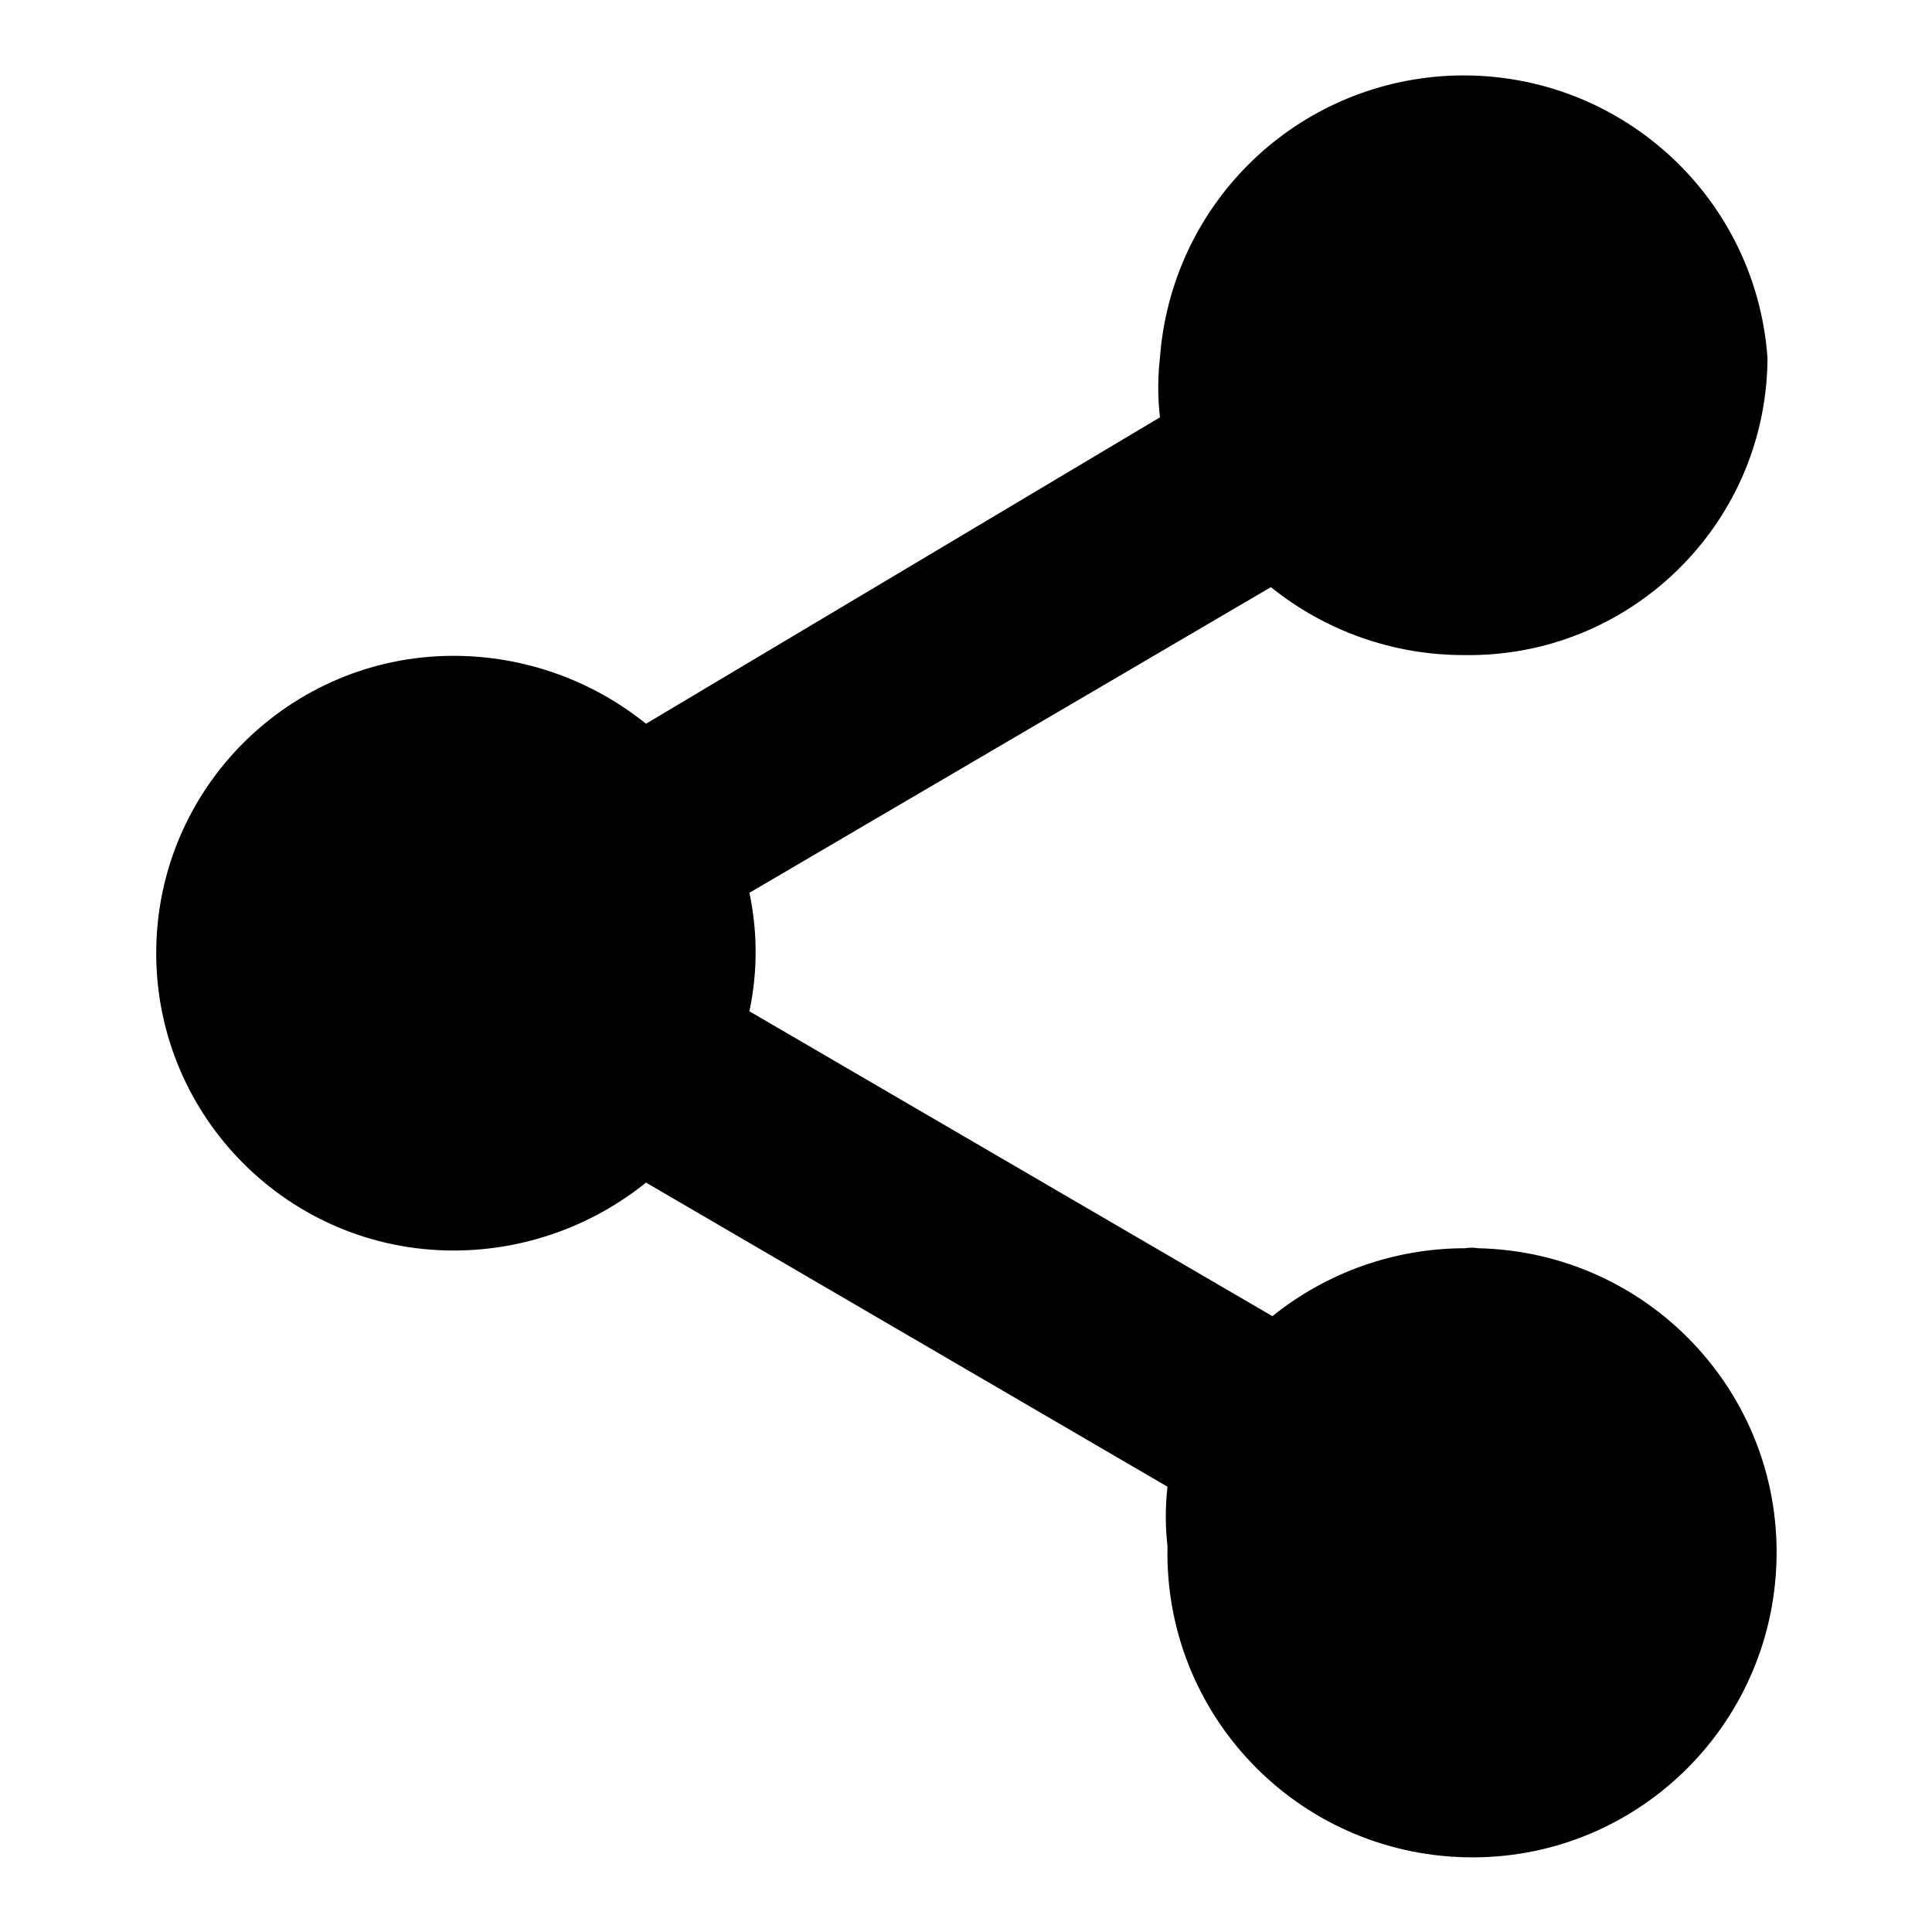 <?xml version="1.0" encoding="utf-8"?>
<!-- Svg Vector Icons : http://www.onlinewebfonts.com/icon -->
<!DOCTYPE svg PUBLIC "-//W3C//DTD SVG 1.1//EN" "http://www.w3.org/Graphics/SVG/1.1/DTD/svg11.dtd">
<svg version="1.1" xmlns="http://www.w3.org/2000/svg" xmlns:xlink="http://www.w3.org/1999/xlink" x="0px" y="0px" viewBox="0 0 256 256" enable-background="new 0 0 256 256" xml:space="preserve">
<g> <path fill="#000000" d="M194.1,165.4c-9.3,0-18.3,3.2-25.5,9L99.3,134c1.1-5.2,1.1-10.5,0-15.7l69.1-40.5c7.2,5.8,16.2,9,25.5,9 c21.9,0.4,40-17.1,40.3-39c0-0.1,0-0.3,0-0.4c-1.6-22.2-20.9-38.9-43.2-37.3c-20,1.5-35.8,17.3-37.3,37.3c-0.3,2.6-0.3,5.3,0,7.9 L85.6,95.9c-7.2-5.8-16.2-9-25.5-9c-21.7,0-39.4,17.6-39.4,39.4c0,21.7,17.6,39.4,39.4,39.4c9.3,0,18.3-3.2,25.5-9l69.1,40.3 c-0.3,2.6-0.3,5.3,0,7.9c-0.5,22.3,17.2,40.7,39.5,41.2s40.7-17.2,41.2-39.5c0.5-22.3-17.2-40.7-39.5-41.2 C195.3,165.3,194.7,165.3,194.1,165.4L194.1,165.4z"/></g>
</svg>